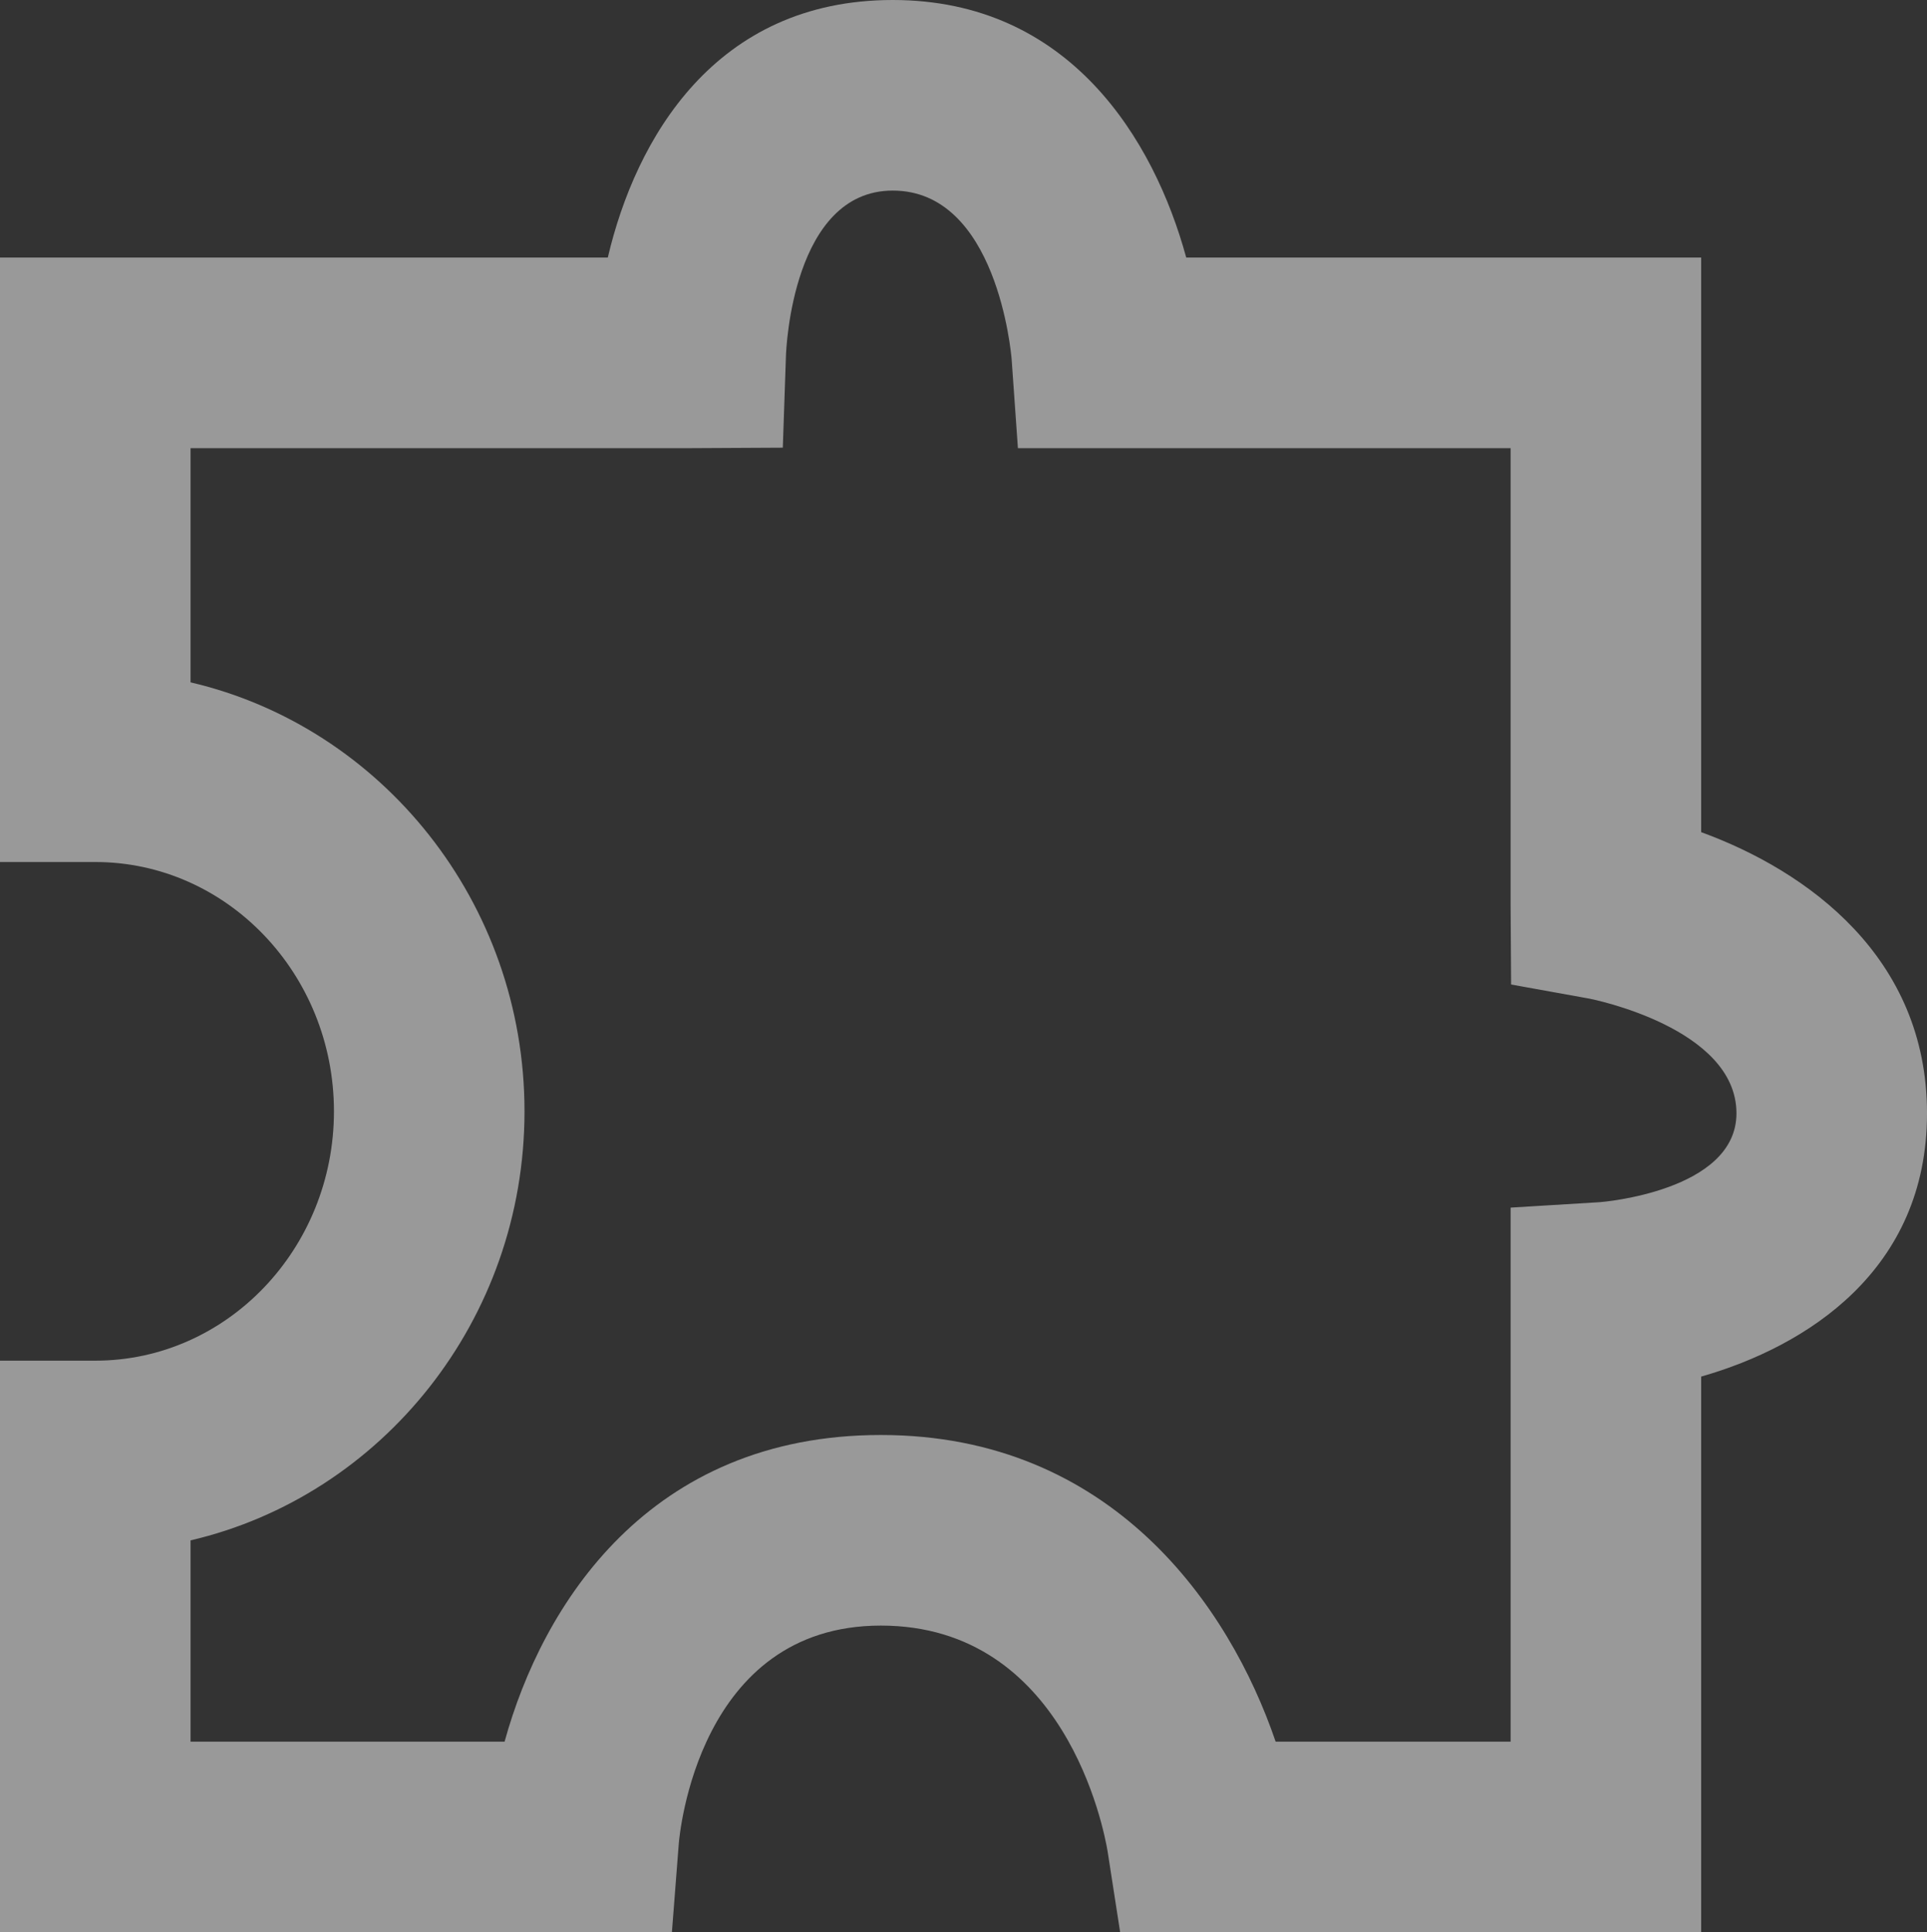 <?xml version="1.0" encoding="UTF-8"?>
<svg xmlns="http://www.w3.org/2000/svg" width="171.919" height="172.354" viewBox="0 0 171.919 172.354">
  <rect x="0" y="0" width="171.919" height="172.354" fill="#333333" stroke="none"/>
  <path id="Tracé_5572" data-name="Tracé 5572" d="M143.772,164.353H91.935l-1.116-7.2C90.482,155.132,87,137,70.588,137c-16.335,0-17.973,18.711-18.035,19.508l-.608,7.843H-8V113.37H.5c11.741,0,21.294-9.977,21.294-22.239S12.242,68.891.5,68.891H-8V14.975H46.226C48.71,4.384,55.789-8,71.648-8,87.421-8,94.957,4.455,97.831,14.975h45.941V66.227c9.47,3.458,20.148,11.137,20.148,25.079,0,14.006-10.74,20.795-20.148,23.484Zm-37.964-17h20.964V99.718l7.982-.487c.077-.006,12.166-.959,12.166-7.926,0-7.648-12.981-10.2-13.112-10.227l-6.992-1.261-.045-7.112V31.975H82.814l-.557-7.9C82.211,23.5,80.941,9,71.648,9c-8.925,0-9.509,14.12-9.529,14.721l-.28,8.211-8.217.043H9v20.89c17.038,3.972,29.794,19.621,29.794,38.265S26.038,125.424,9,129.4v17.957H37.017C40.381,135.138,49.9,120,70.588,120,91.187,120,101.693,135.279,105.807,147.353Z" transform="translate(8 8)" fill="#fff" opacity="0.5" style="mix-blend-mode: overlay;isolation: isolate"></path>
</svg>

